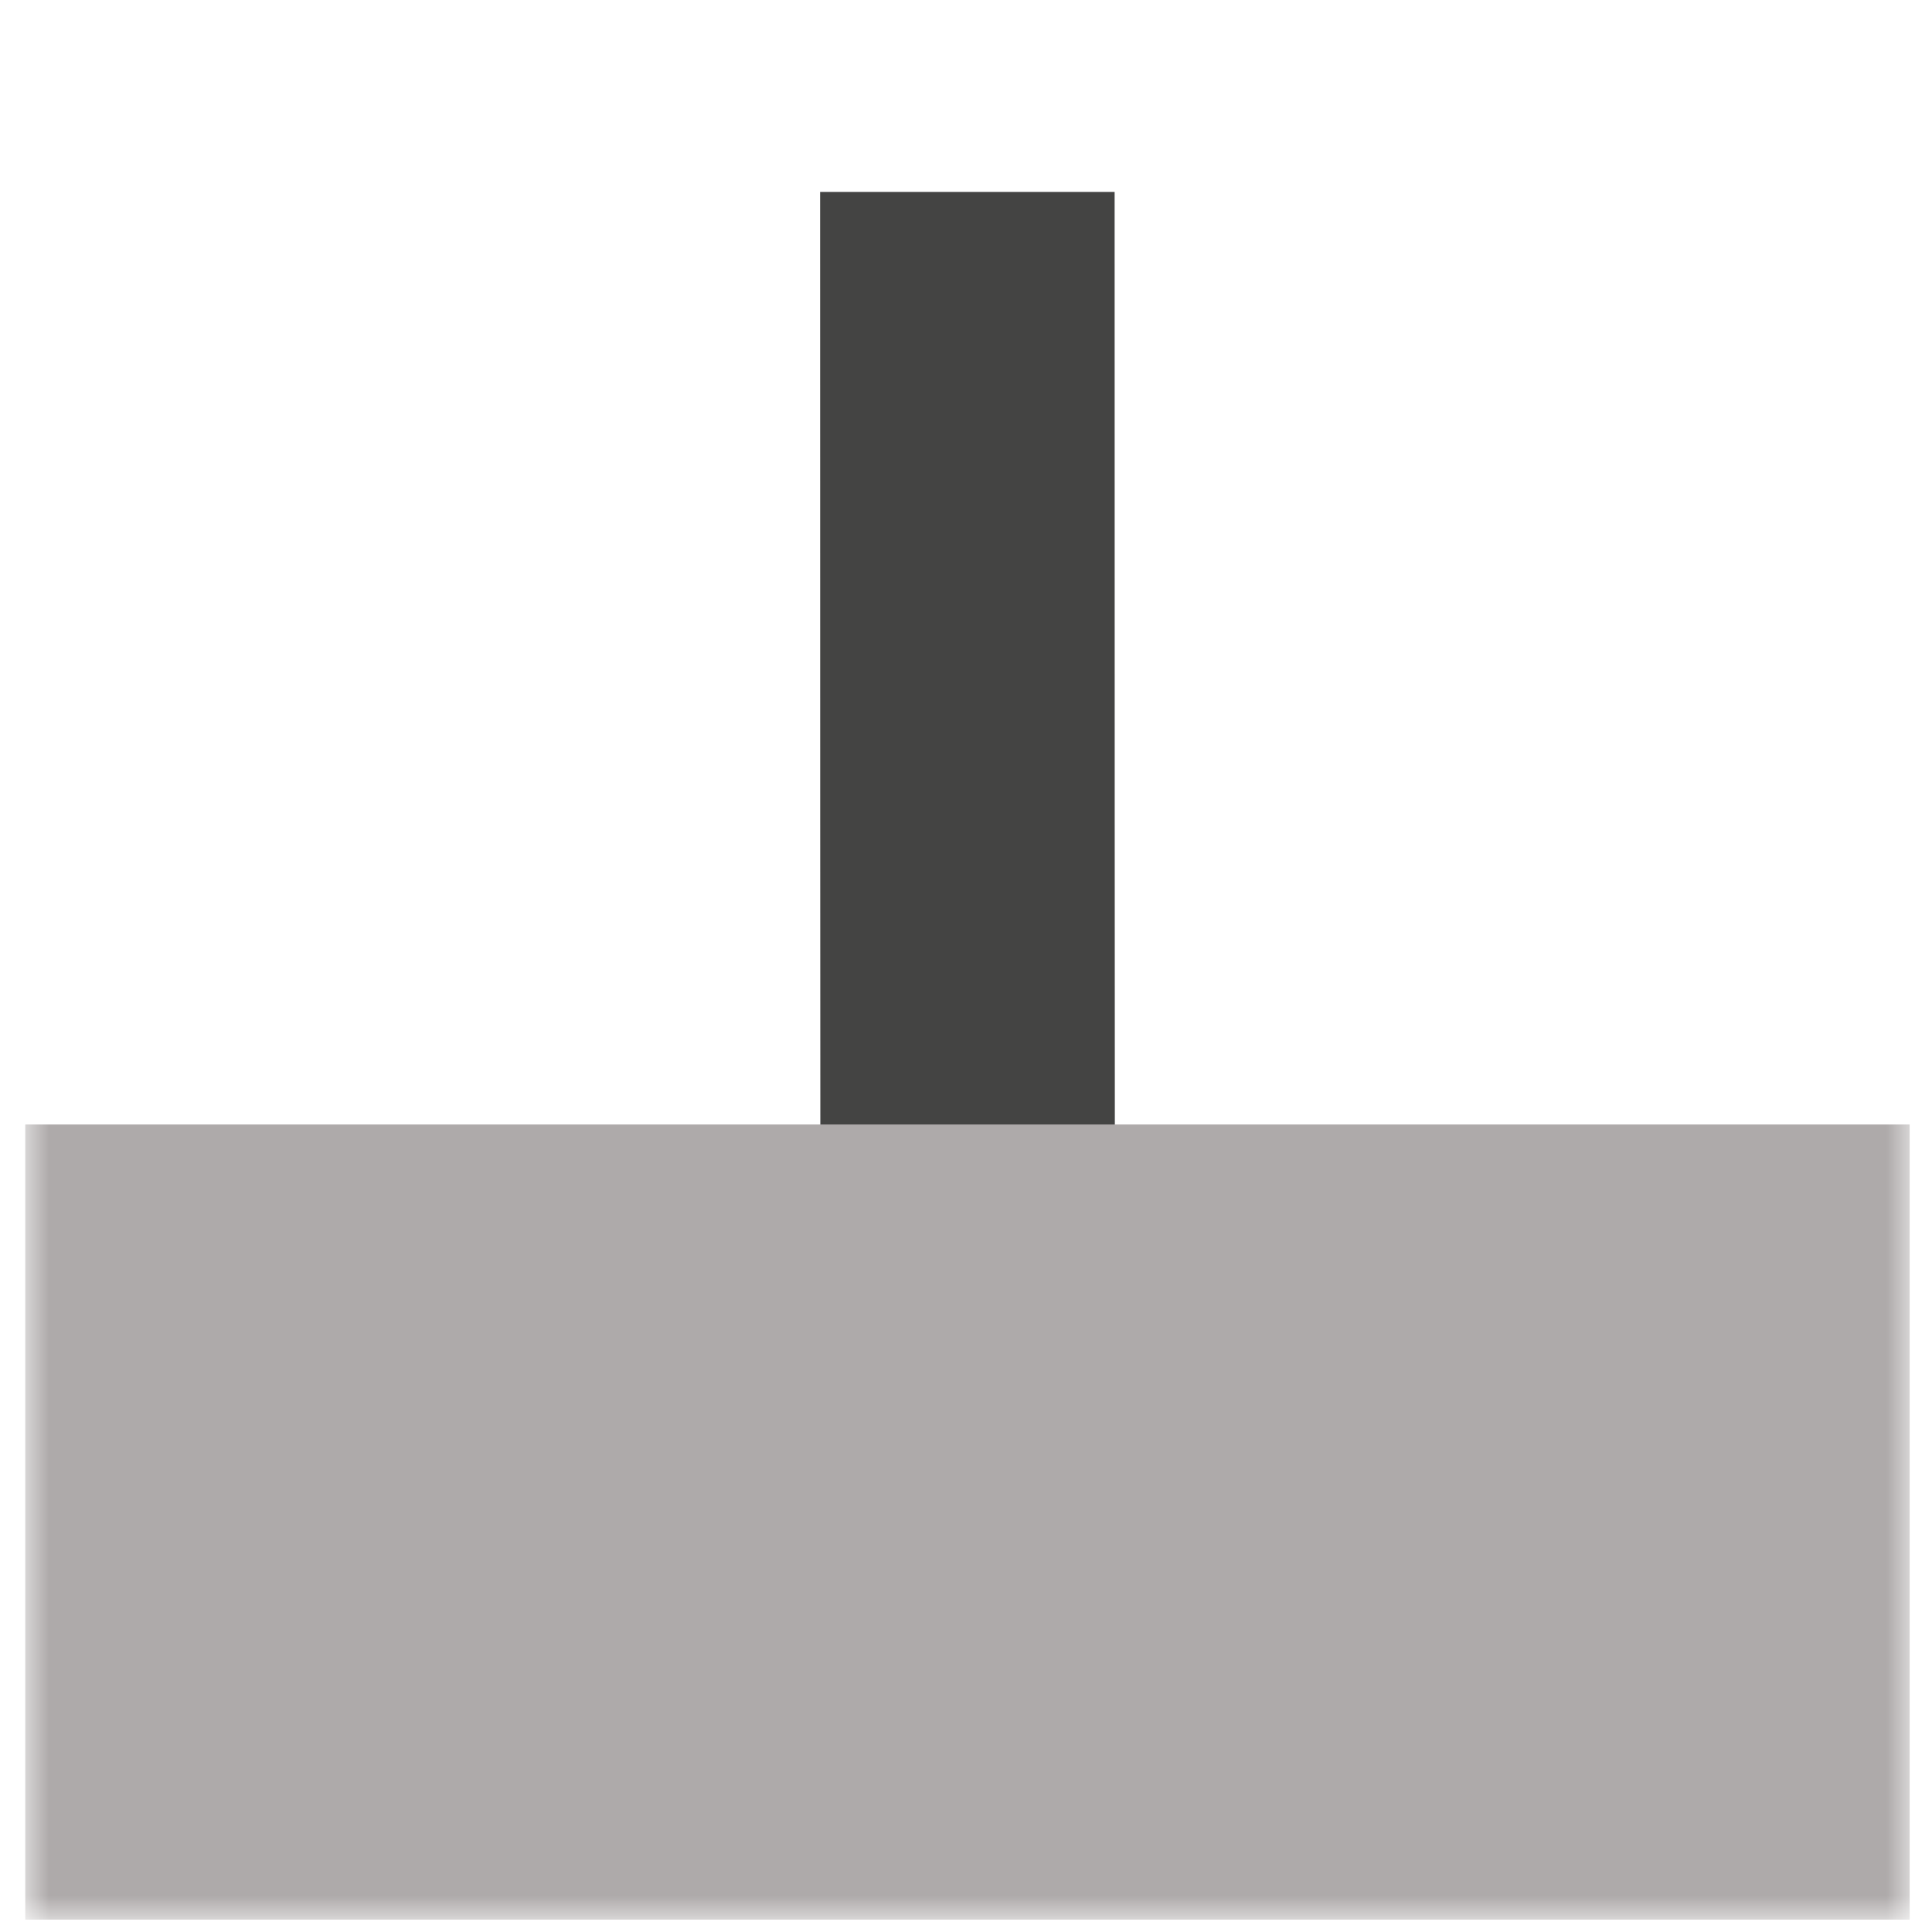 <?xml version="1.0" encoding="UTF-8" standalone="no"?>
<svg width="41px" height="41px" viewBox="0 0 41 41" version="1.1" xmlns="http://www.w3.org/2000/svg" xmlns:xlink="http://www.w3.org/1999/xlink">
    <!-- Generator: Sketch 41.2 (35397) - http://www.bohemiancoding.com/sketch -->
    <title>PinOrientation90</title>
    <desc>Created with Sketch.</desc>
    <defs>
        <polygon id="path-1" points="0 40 40 40 40 0 0 0"></polygon>
    </defs>
    <g stroke="none" stroke-width="1" fill="none" fill-rule="evenodd">
        <g transform="translate(-0.381, 0.238)">
            <g transform="translate(0.917, 0.5)">
                <g transform="translate(20, 20) scale(1, -1) translate(-20, -20) ">
                    <g>
                        <g>
                            <mask id="mask-2" fill="white">
                                <use xlink:href="#path-1"></use>
                            </mask>
                            <g></g>
                            <g mask="url(#mask-2)">
                                <g transform="translate(19.993, 15.415)" stroke-width="6.25" stroke="#444443">
                                    <path d="M0,21.25 C0,5.579 0.003,8.389 0.005,0.522"></path>
                                </g>
                                <polygon fill="#AEAAAA" points="39.99 0 0 0 0 16.875 39.99 16.875"></polygon>
                            </g>
                        </g>
                    </g>
                </g>
            </g>
        </g>
    </g>
</svg>